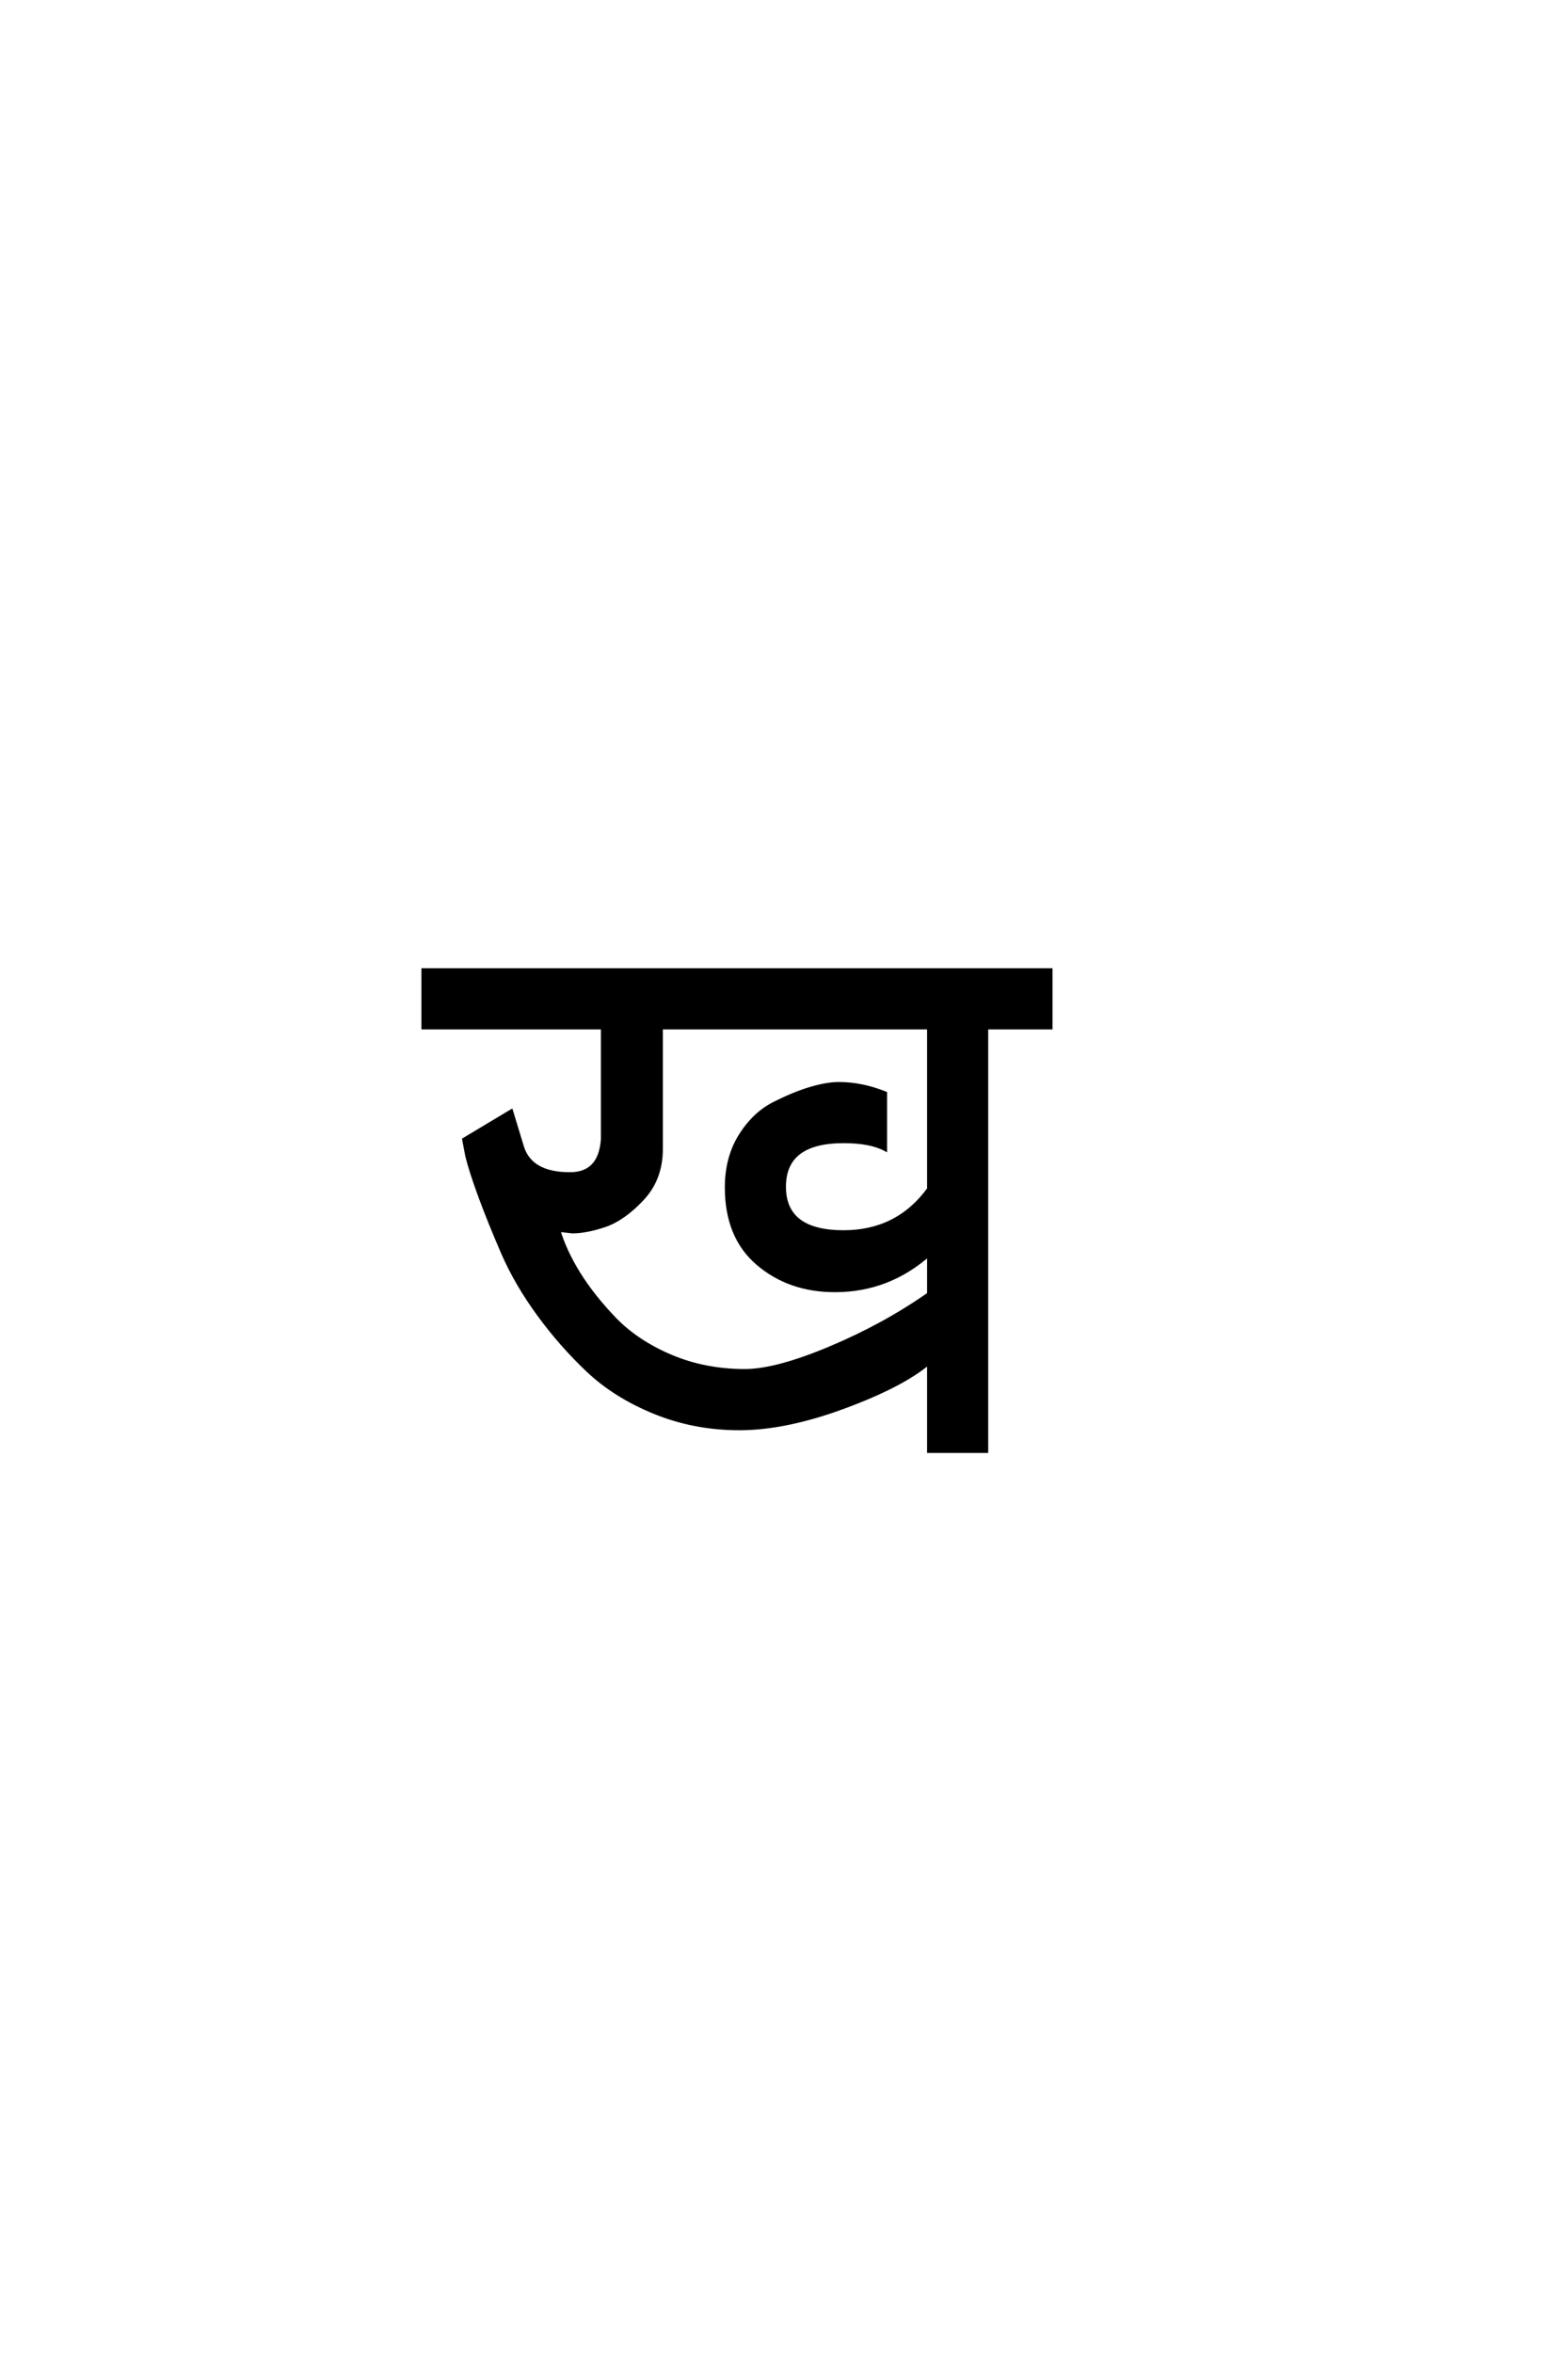 <?xml version="1.0" encoding="UTF-8"?>
<!DOCTYPE svg PUBLIC "-//W3C//DTD SVG 1.0//EN" "http://www.w3.org/TR/2001/REC-SVG-20010904/DTD/svg10.dtd">

<svg xmlns="http://www.w3.org/2000/svg" version="1.0" width="40" height="60">

  <g transform="scale(0.1 -0.1) translate(110.0 -370.0)">
    <path d="M127 22.594
Q120.203 16.797 105.297 11.297
Q90.406 5.797 78.594 5.797
Q67.203 5.797 57.094 9.891
Q47 14 40.094 20.5
Q33.203 27 27.5 34.797
Q21.797 42.594 18.391 50.391
Q15 58.203 12.594 64.703
Q10.203 71.203 9.203 75.203
L8.406 79.406
L20.406 86.594
L23.203 77.406
Q25.406 70.594 35.406 70.594
Q43.203 70.594 43.797 79.594
L43.797 108
L-2 108
L-2 122.594
L158 122.594
L158 108
L141.594 108
L141.594 0
L127 0
L127 22.594
L127 22.594
M75.406 67.203
Q75.406 74.797 78.906 80.391
Q82.406 86 87.594 88.594
Q92.797 91.203 96.891 92.391
Q101 93.594 104 93.594
Q109.797 93.594 115.797 91.203
L115.797 77
Q112 79 105.203 79
Q90 79 90 67.391
Q90 55.797 105.203 55.797
Q119 55.797 127 66.797
L127 108
L58.594 108
L58.594 77
Q58.594 69.406 53.797 64.297
Q49 59.203 44.297 57.594
Q39.594 56 36 56
L32.406 56.406
Q34 51 37.594 45.203
Q41.203 39.406 46.797 33.594
Q52.406 27.797 61.094 24.094
Q69.797 20.406 80 20.406
Q88 20.406 101.797 26.203
Q115.594 32 127 40
L127 50.203
Q116.594 41 103 41
Q91.406 41 83.406 47.797
Q75.406 54.594 75.406 67.203
" style="fill: #000000; stroke: #000000"/>
  </g>
</svg>
